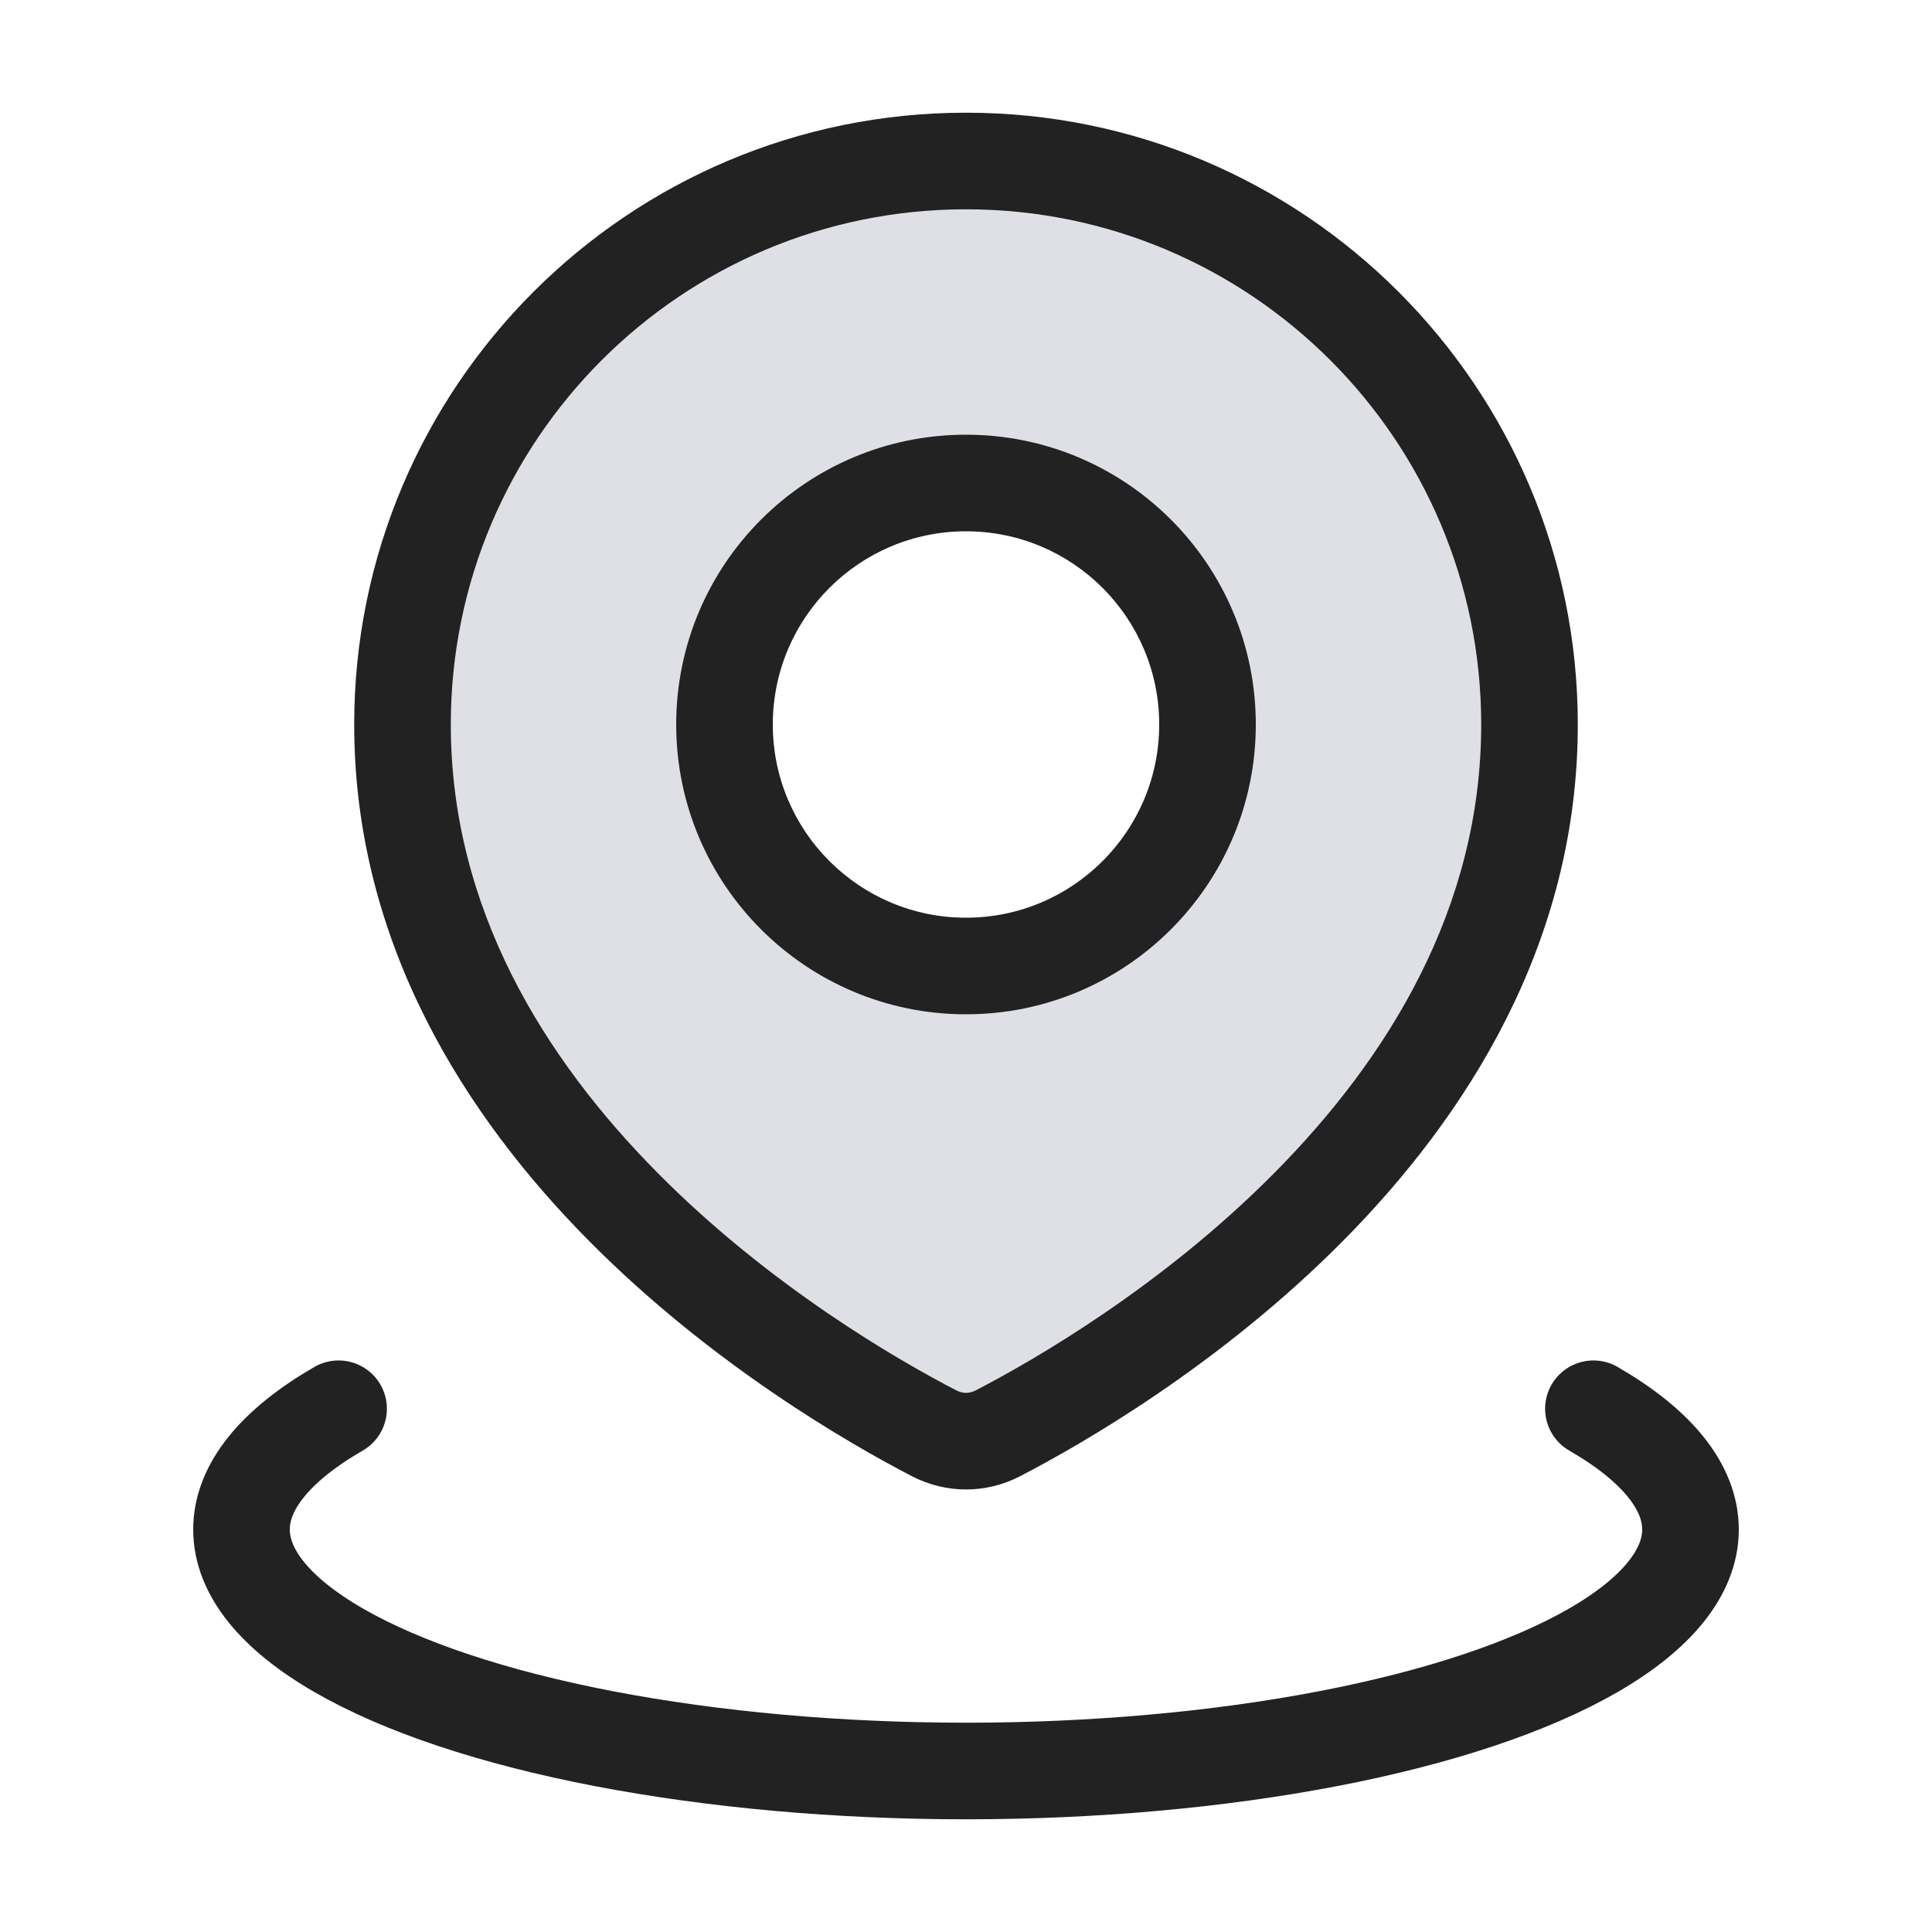 <?xml version="1.0" encoding="UTF-8"?> <svg xmlns="http://www.w3.org/2000/svg" width="24" height="24" viewBox="0 0 24 24" fill="none"><path fill-rule="evenodd" clip-rule="evenodd" d="M12.398 17.804C13.881 17.035 19 14.016 19 9C19 5.134 15.866 2 12 2C8.134 2 5 5.134 5 9C5 14.016 10.119 17.035 11.602 17.804C11.855 17.935 12.145 17.935 12.398 17.804ZM12 12C13.657 12 15 10.657 15 9C15 7.343 13.657 6 12 6C10.343 6 9 7.343 9 9C9 10.657 10.343 12 12 12Z" fill="#7E869E" fill-opacity="0.25"></path><path d="M12.398 17.804L12.674 18.337V18.337L12.398 17.804ZM11.602 17.804L11.326 18.337L11.326 18.337L11.602 17.804ZM18.4 9C18.4 11.291 17.233 13.156 15.829 14.572C14.426 15.988 12.836 16.901 12.122 17.271L12.674 18.337C13.443 17.938 15.154 16.957 16.681 15.417C18.208 13.877 19.6 11.726 19.6 9H18.4ZM12 2.6C15.535 2.6 18.4 5.465 18.4 9H19.6C19.6 4.803 16.197 1.4 12 1.4V2.6ZM5.6 9C5.6 5.465 8.465 2.6 12 2.6V1.4C7.803 1.4 4.4 4.803 4.4 9H5.6ZM11.878 17.271C11.164 16.901 9.574 15.988 8.171 14.572C6.767 13.156 5.6 11.291 5.6 9H4.4C4.4 11.726 5.792 13.877 7.319 15.417C8.846 16.957 10.557 17.938 11.326 18.337L11.878 17.271ZM12.122 17.271C12.042 17.313 11.958 17.313 11.878 17.271L11.326 18.337C11.752 18.558 12.248 18.558 12.674 18.337L12.122 17.271ZM14.4 9C14.4 10.325 13.325 11.4 12 11.4V12.6C13.988 12.6 15.6 10.988 15.6 9H14.4ZM12 6.6C13.325 6.6 14.4 7.675 14.4 9H15.6C15.6 7.012 13.988 5.4 12 5.4V6.6ZM9.6 9C9.6 7.675 10.675 6.6 12 6.6V5.4C10.012 5.4 8.4 7.012 8.4 9H9.6ZM12 11.4C10.675 11.4 9.6 10.325 9.6 9H8.4C8.4 10.988 10.012 12.6 12 12.6V11.4Z" fill="#222222"></path><path d="M19.794 17.5C20.584 17.956 21 18.473 21 19C21 19.527 20.584 20.044 19.794 20.5C19.004 20.956 17.868 21.335 16.5 21.598C15.132 21.861 13.58 22 12 22C10.42 22 8.868 21.861 7.5 21.598C6.132 21.335 4.996 20.956 4.206 20.5C3.416 20.044 3 19.527 3 19C3 18.473 3.416 17.956 4.206 17.5" stroke="#222222" stroke-width="1.2" stroke-linecap="round"></path></svg> 